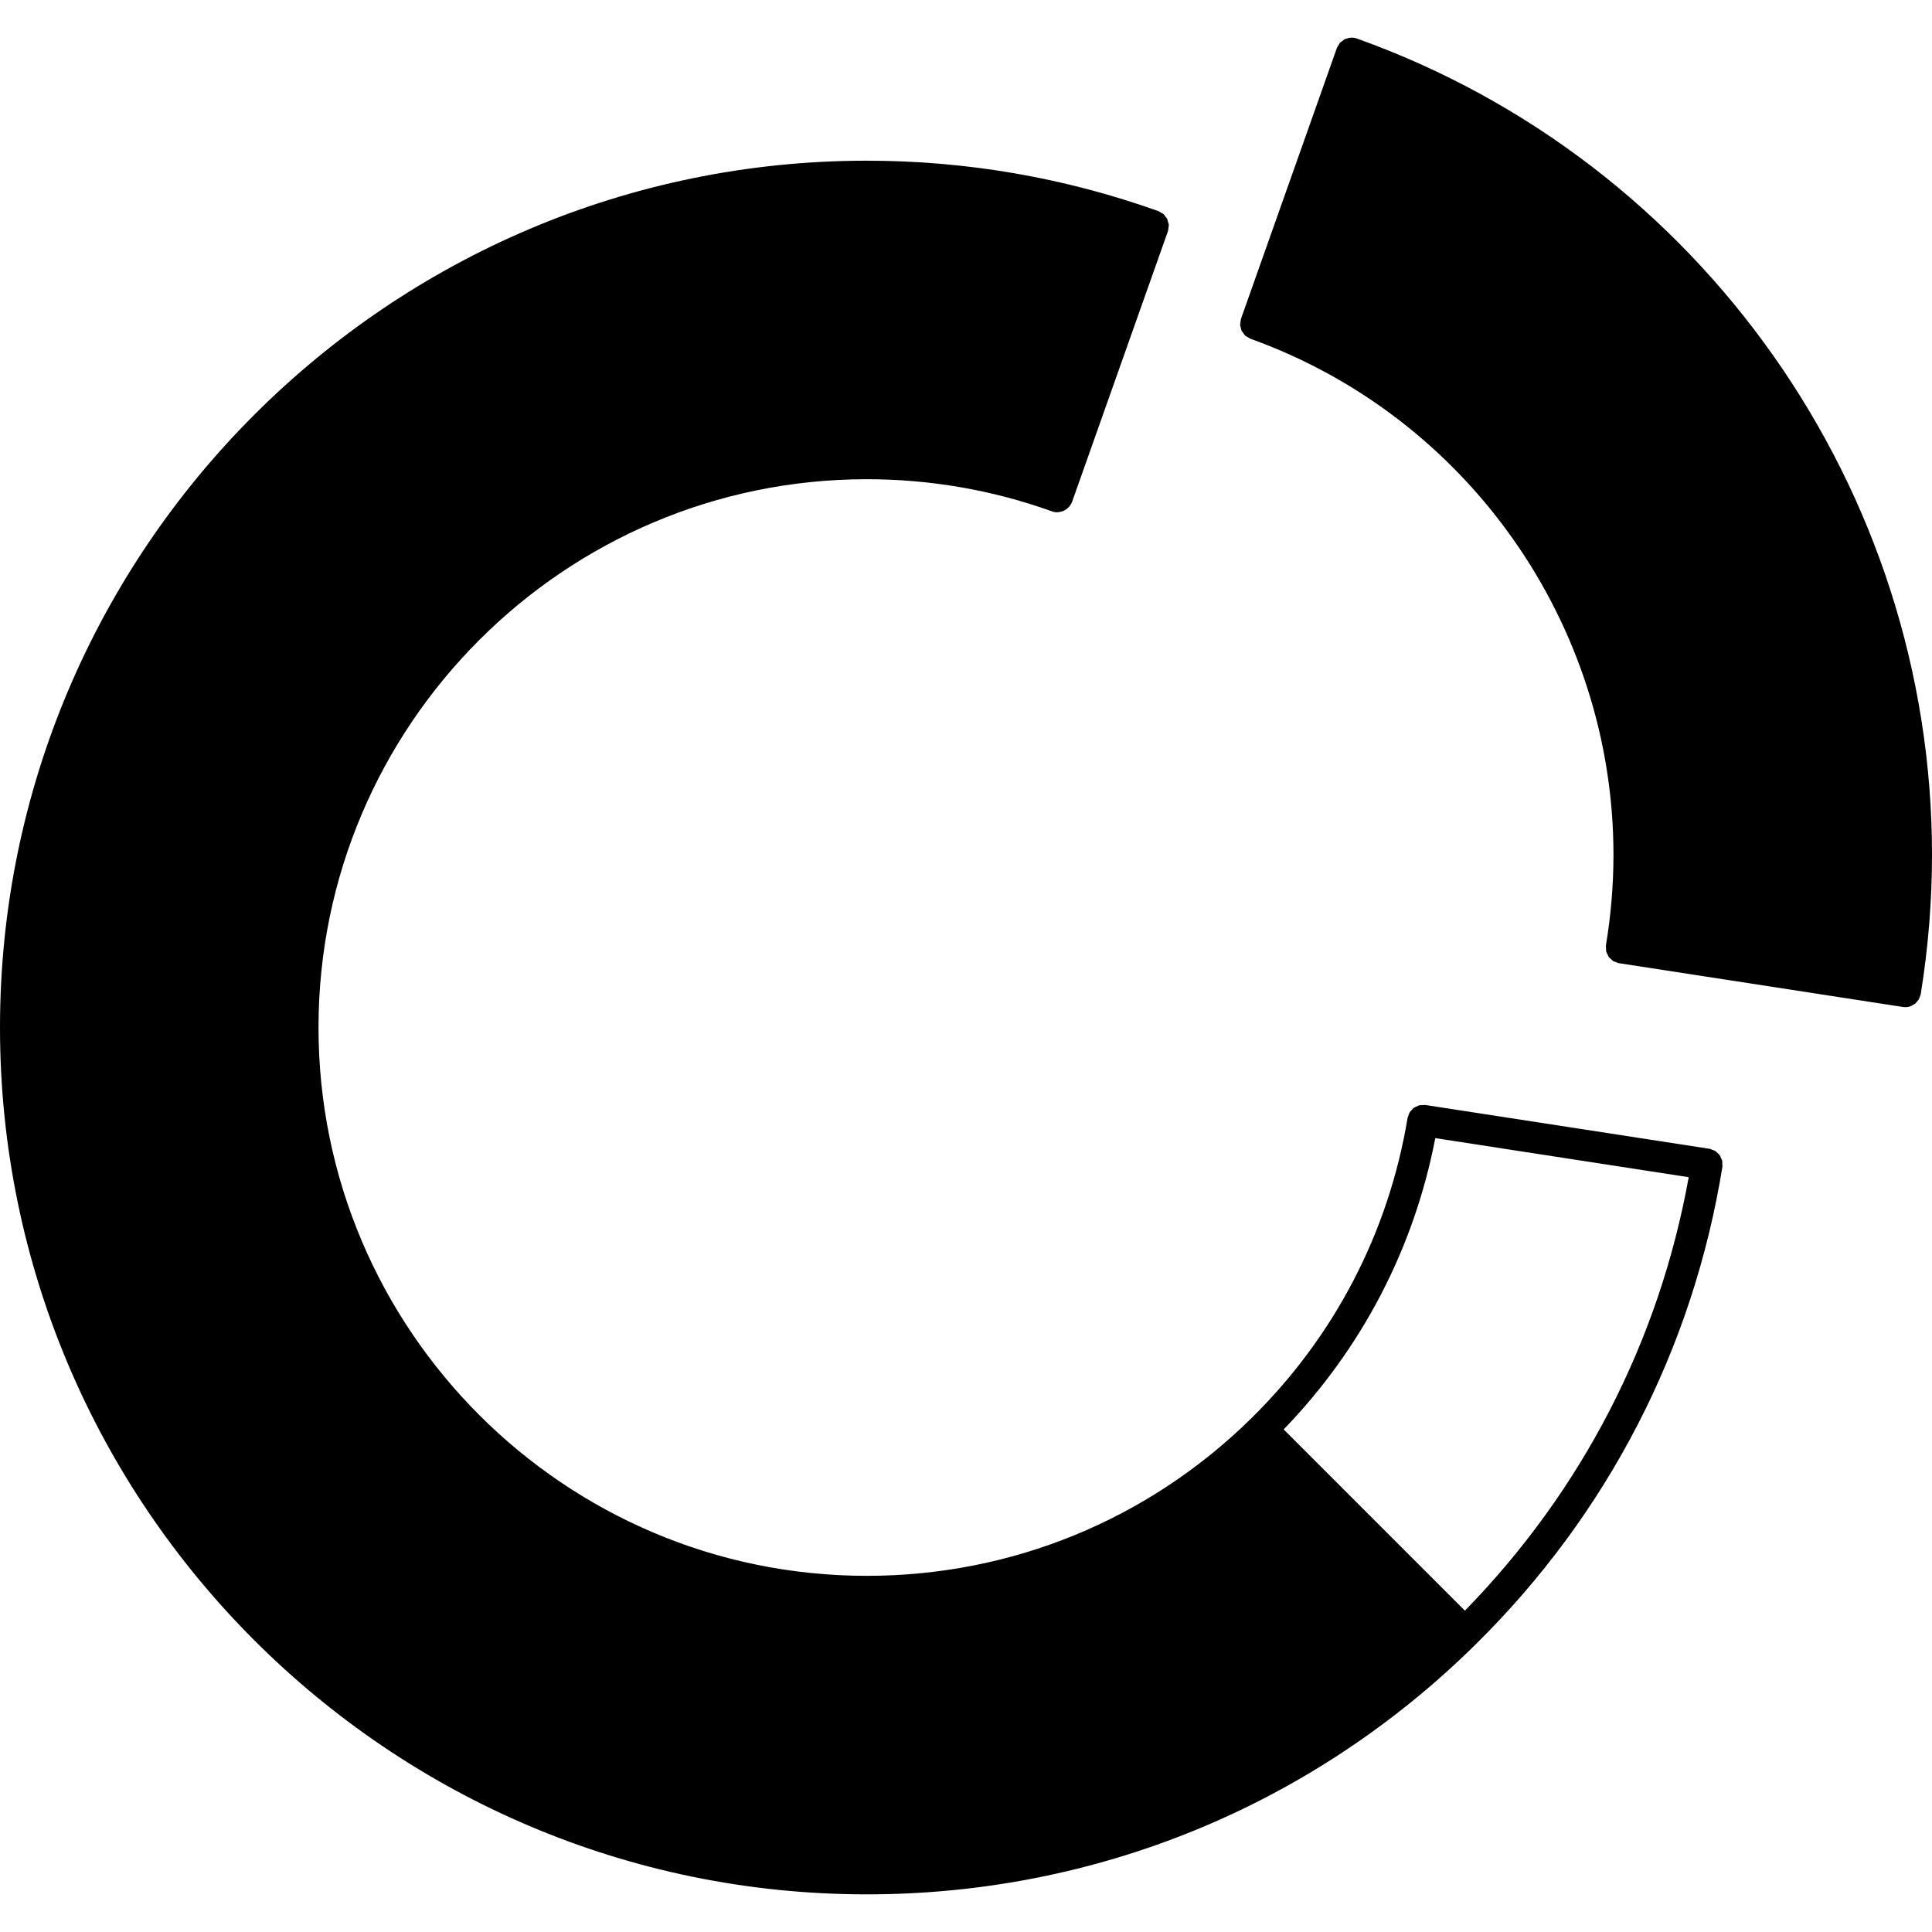 <?xml version="1.0" encoding="iso-8859-1"?>
<!-- Uploaded to: SVG Repo, www.svgrepo.com, Generator: SVG Repo Mixer Tools -->
<!DOCTYPE svg PUBLIC "-//W3C//DTD SVG 1.1//EN" "http://www.w3.org/Graphics/SVG/1.1/DTD/svg11.dtd">
<svg fill="#000000" version="1.1" id="Capa_1" xmlns="http://www.w3.org/2000/svg" xmlns:xlink="http://www.w3.org/1999/xlink" 
	 width="800px" height="800px" viewBox="0 0 112.356 112.356"
	 xml:space="preserve">
<g>
	<g>
		<path d="M100.15,67.485c-0.014-0.054-0.047-0.099-0.069-0.148c-0.024-0.057-0.042-0.116-0.077-0.166
			c-0.035-0.046-0.084-0.078-0.125-0.118c-0.043-0.041-0.078-0.088-0.13-0.12c-0.049-0.03-0.108-0.04-0.163-0.062
			c-0.058-0.021-0.109-0.054-0.172-0.063c-0.001,0-0.002,0-0.003,0s-0.002-0.001-0.002-0.001l-16.515-2.546
			c-0.059-0.009-0.113,0.005-0.17,0.008c-0.062,0.002-0.125-0.006-0.185,0.009c-0.063,0.017-0.118,0.052-0.176,0.08
			c-0.046,0.023-0.097,0.035-0.14,0.065c-0.057,0.042-0.1,0.101-0.146,0.155c-0.029,0.034-0.066,0.061-0.091,0.099
			c-0.036,0.057-0.05,0.126-0.073,0.191c-0.017,0.049-0.045,0.09-0.054,0.142c-1.108,6.677-4.259,12.726-9.108,17.491
			c-6.002,5.895-13.936,9.142-22.341,9.142c-17.583,0-31.887-14.305-31.887-31.887s14.305-31.887,31.887-31.887
			c3.691,0,7.316,0.629,10.774,1.871c0,0,0,0,0.002,0c0,0,0,0.001,0.001,0.001c0.1,0.036,0.202,0.052,0.303,0.052
			c0.011,0,0.021-0.004,0.028-0.004c0.029-0.001,0.055-0.009,0.082-0.013c0.08-0.01,0.156-0.028,0.229-0.058
			c0.032-0.014,0.062-0.028,0.093-0.045c0.065-0.036,0.125-0.081,0.18-0.133c0.025-0.022,0.05-0.042,0.072-0.067
			c0.067-0.079,0.125-0.168,0.164-0.271c0.002-0.004,0.004-0.006,0.006-0.01v-0.001c0-0.001,0.002-0.001,0.002-0.002l5.578-15.75
			c0.022-0.062,0.02-0.128,0.026-0.192c0.007-0.055,0.026-0.11,0.022-0.164c-0.004-0.07-0.031-0.134-0.051-0.2
			c-0.014-0.046-0.016-0.095-0.035-0.137c-0.033-0.068-0.086-0.124-0.135-0.183c-0.025-0.032-0.041-0.07-0.072-0.098
			c-0.053-0.05-0.125-0.08-0.192-0.117c-0.04-0.021-0.071-0.054-0.115-0.069c0,0-0.001,0-0.002,0l0,0l0,0
			c-5.448-1.946-11.154-2.934-16.961-2.934C22.614,9.345,0,31.959,0,59.756s22.614,50.411,50.411,50.411
			c13.347,0,25.929-5.171,35.429-14.559c7.664-7.573,12.617-17.172,14.328-27.759c0-0.001,0-0.002,0-0.003s0-0.002,0-0.003
			c0.008-0.056-0.006-0.106-0.008-0.16C100.158,67.615,100.166,67.549,100.15,67.485z M85.192,93.669l-10.539-10.54
			c4.551-4.715,7.58-10.533,8.817-16.941l14.738,2.272C96.484,78.012,92.002,86.69,85.192,93.669z"/>
		<path d="M78.908,2.24C78.908,2.24,78.907,2.24,78.908,2.24c-0.001,0-0.002-0.001-0.002-0.001c-0.221-0.078-0.449-0.058-0.65,0.025
			c-0.013,0.005-0.029,0.005-0.041,0.011c-0.062,0.029-0.111,0.079-0.166,0.122c-0.039,0.03-0.084,0.049-0.115,0.085
			c-0.045,0.047-0.069,0.111-0.103,0.169c-0.026,0.047-0.065,0.085-0.084,0.139c0,0,0,0,0,0.001v0.001l-5.577,15.75
			c-0.021,0.058-0.018,0.116-0.025,0.174c-0.008,0.061-0.029,0.122-0.026,0.181c0.004,0.055,0.026,0.104,0.04,0.156
			c0.016,0.061,0.02,0.125,0.046,0.182c0.026,0.053,0.07,0.095,0.106,0.143c0.033,0.046,0.058,0.098,0.101,0.137
			c0.05,0.045,0.114,0.071,0.175,0.105c0.045,0.026,0.082,0.063,0.133,0.081c12.627,4.534,21.112,16.596,21.112,30.016
			c0,1.731-0.147,3.5-0.438,5.254c0,0.002,0,0.003,0,0.005s0,0.003,0,0.005c-0.01,0.063,0.005,0.121,0.008,0.182
			c0.003,0.058-0.006,0.118,0.008,0.173c0.016,0.059,0.049,0.109,0.075,0.163c0.024,0.051,0.039,0.107,0.071,0.152
			c0.037,0.05,0.088,0.084,0.134,0.126c0.041,0.037,0.073,0.082,0.12,0.111c0.055,0.034,0.121,0.047,0.183,0.069
			c0.052,0.018,0.095,0.048,0.151,0.057c0.002,0,0.004,0,0.007,0c0.001,0,0.002,0.001,0.003,0.001l16.507,2.545l0,0l0.006,0.001
			c0.048,0.007,0.095,0.011,0.14,0.011c0.11,0,0.217-0.02,0.315-0.058c0.038-0.014,0.069-0.042,0.104-0.062
			c0.058-0.029,0.117-0.056,0.166-0.097c0.037-0.03,0.06-0.072,0.091-0.108c0.038-0.044,0.083-0.083,0.112-0.135
			c0.021-0.039,0.028-0.087,0.045-0.129c0.022-0.058,0.052-0.112,0.062-0.176c0-0.002,0-0.004,0.001-0.006
			c0.435-2.691,0.654-5.413,0.654-8.088C112.354,28.468,98.913,9.389,78.908,2.24z"/>
	</g>
</g>
</svg>